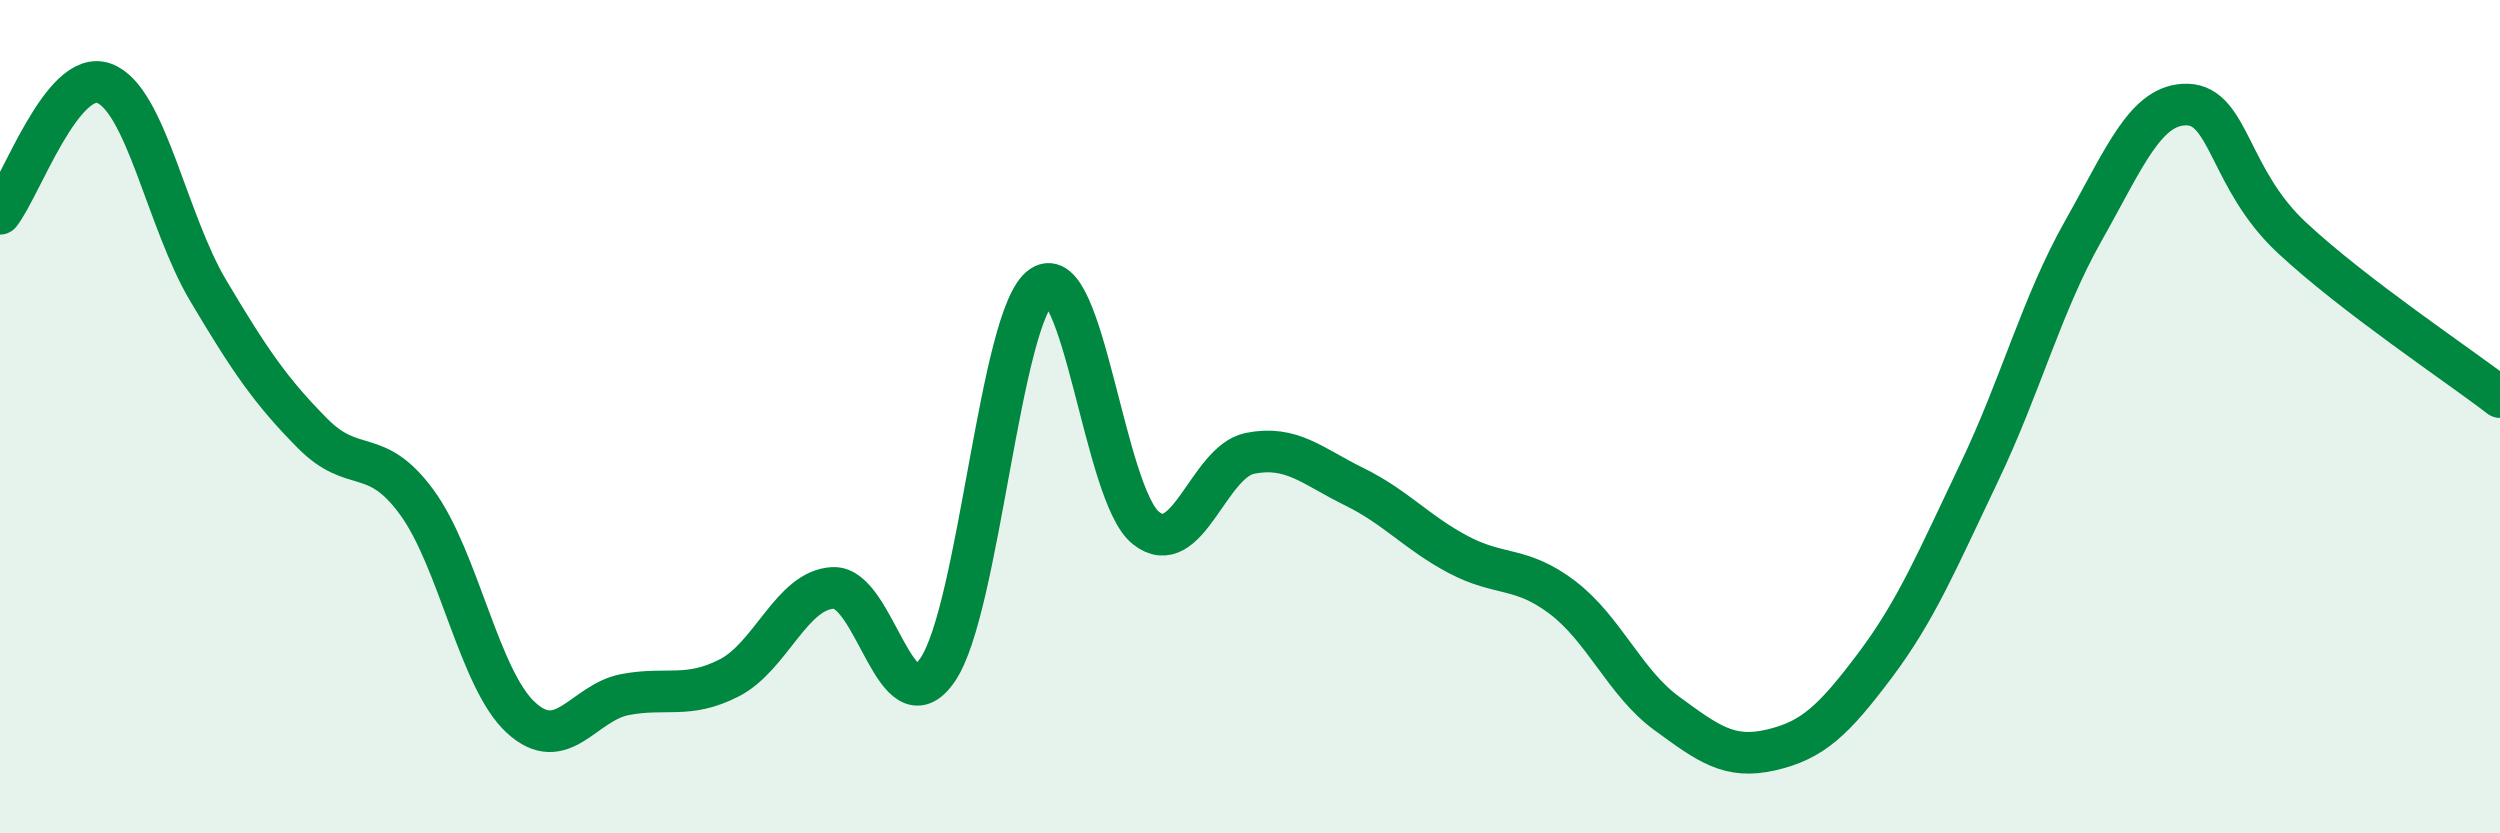 
    <svg width="60" height="20" viewBox="0 0 60 20" xmlns="http://www.w3.org/2000/svg">
      <path
        d="M 0,5.13 C 0.5,4.5 1.5,1.63 2.5,2 C 3.5,2.37 4,5.3 5,6.98 C 6,8.66 6.5,9.39 7.5,10.4 C 8.5,11.41 9,10.69 10,12.05 C 11,13.41 11.5,16.3 12.5,17.22 C 13.5,18.14 14,16.86 15,16.67 C 16,16.48 16.5,16.78 17.5,16.27 C 18.5,15.76 19,14.15 20,14.11 C 21,14.07 21.5,17.53 22.5,16.08 C 23.5,14.63 24,7.55 25,6.87 C 26,6.19 26.5,11.87 27.5,12.67 C 28.5,13.47 29,11.08 30,10.88 C 31,10.68 31.5,11.19 32.5,11.68 C 33.5,12.17 34,12.78 35,13.31 C 36,13.84 36.5,13.58 37.5,14.34 C 38.5,15.1 39,16.39 40,17.12 C 41,17.85 41.5,18.23 42.5,18 C 43.5,17.77 44,17.3 45,15.97 C 46,14.64 46.5,13.43 47.5,11.34 C 48.5,9.25 49,7.31 50,5.54 C 51,3.77 51.5,2.48 52.5,2.51 C 53.5,2.54 53.5,4.3 55,5.7 C 56.5,7.1 59,8.76 60,9.53L60 20L0 20Z"
        fill="#008740"
        opacity="0.1"
        stroke-linecap="round"
        stroke-linejoin="round"
      />
      <path
        d="M 0,5.13 C 0.5,4.5 1.5,1.63 2.5,2 C 3.5,2.37 4,5.3 5,6.98 C 6,8.66 6.5,9.39 7.5,10.4 C 8.5,11.41 9,10.69 10,12.05 C 11,13.41 11.5,16.3 12.5,17.22 C 13.5,18.14 14,16.86 15,16.67 C 16,16.48 16.5,16.78 17.5,16.27 C 18.5,15.76 19,14.15 20,14.11 C 21,14.07 21.5,17.53 22.5,16.08 C 23.5,14.63 24,7.55 25,6.87 C 26,6.19 26.5,11.87 27.5,12.67 C 28.5,13.47 29,11.08 30,10.88 C 31,10.68 31.5,11.19 32.5,11.68 C 33.5,12.17 34,12.78 35,13.31 C 36,13.84 36.5,13.58 37.5,14.34 C 38.5,15.1 39,16.39 40,17.12 C 41,17.85 41.5,18.23 42.5,18 C 43.5,17.77 44,17.3 45,15.97 C 46,14.64 46.5,13.43 47.5,11.34 C 48.5,9.25 49,7.31 50,5.54 C 51,3.77 51.5,2.48 52.5,2.51 C 53.5,2.54 53.5,4.3 55,5.7 C 56.5,7.1 59,8.76 60,9.53"
        stroke="#008740"
        stroke-width="1"
        fill="none"
        stroke-linecap="round"
        stroke-linejoin="round"
      />
    </svg>
  